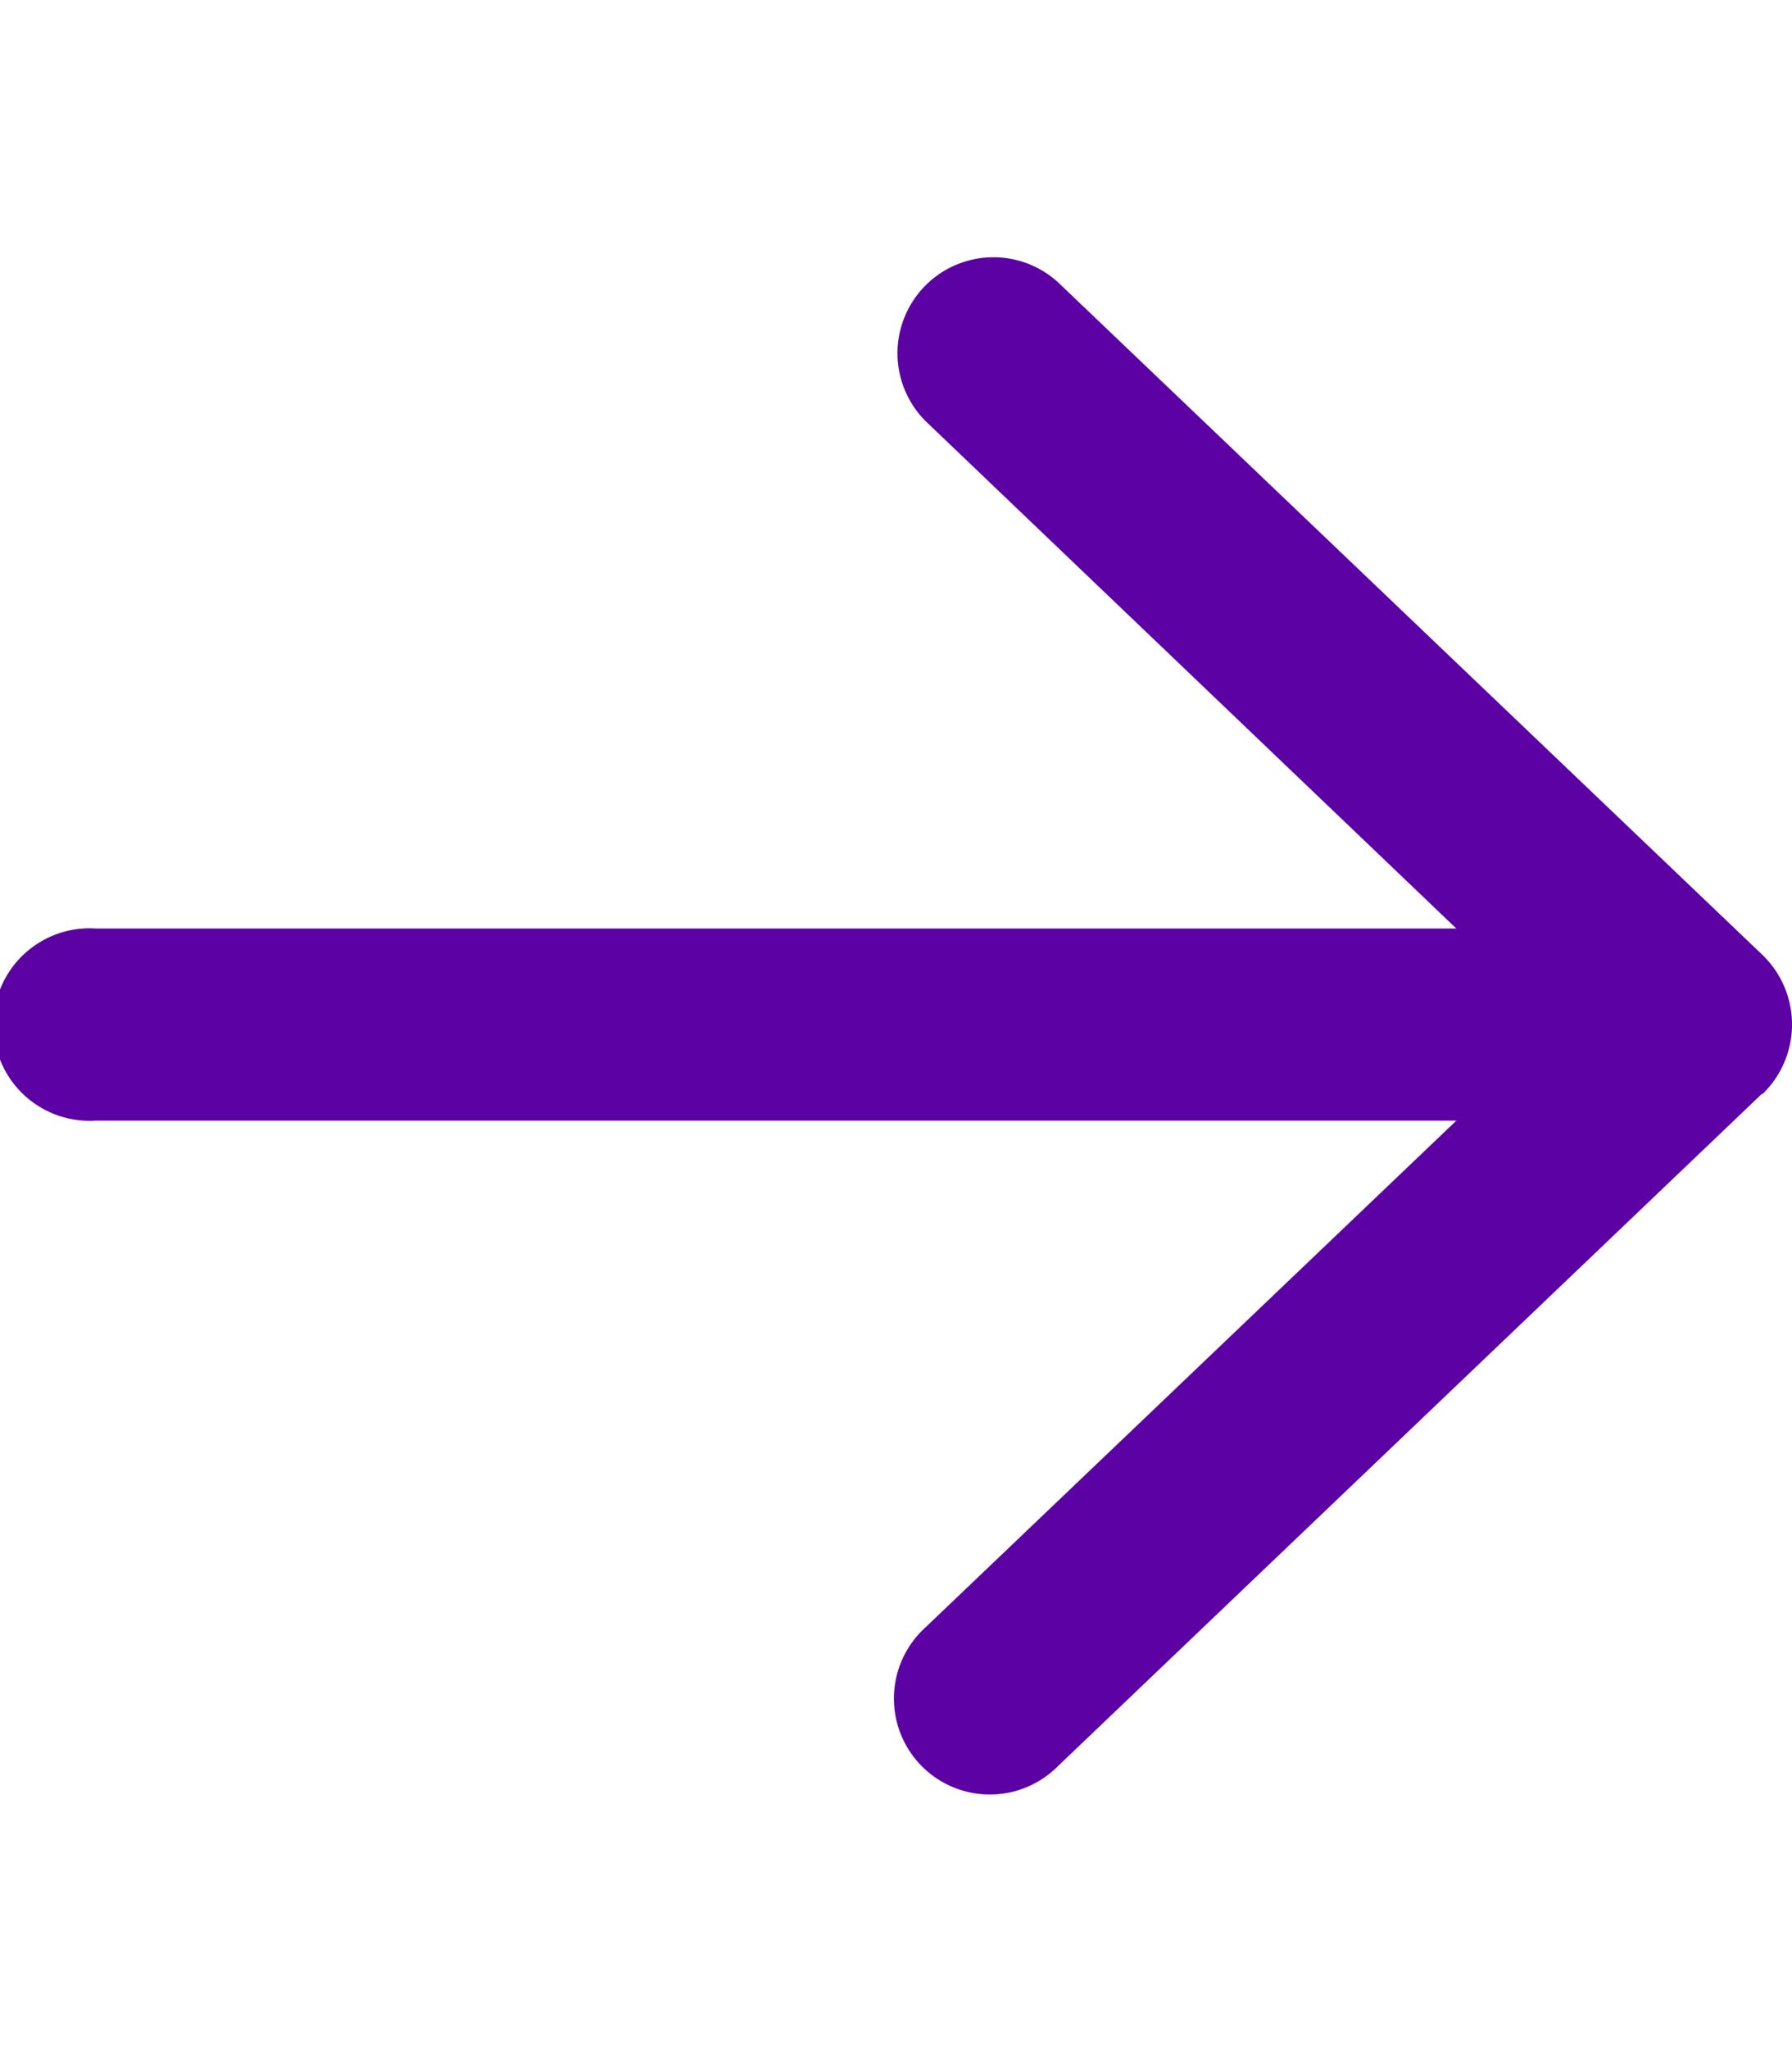 <svg xmlns="http://www.w3.org/2000/svg" xmlns:xlink="http://www.w3.org/1999/xlink" width="31.664" height="36.188" viewBox="0 0 31.664 36.188">
  <defs>
    <clipPath id="clip-path">
      <rect id="Rectangle_26" data-name="Rectangle 26" width="31.664" height="36.188" transform="translate(0 0.637)" fill="#fff"/>
    </clipPath>
  </defs>
  <g id="arrowRight" transform="translate(0 -0.637)" clip-path="url(#clip-path)">
    <path id="Path_21" data-name="Path 21" d="M31.141,19.96a1.707,1.707,0,0,0,0-2.46L18.7,5.627a1.695,1.695,0,0,0-2.339,2.453l9.372,8.955H1.7a1.7,1.7,0,1,0,0,3.392H25.734l-9.379,8.948a1.695,1.695,0,1,0,2.339,2.452l12.44-11.874Z" fill="#5c01a3"/>
  </g>
</svg>
